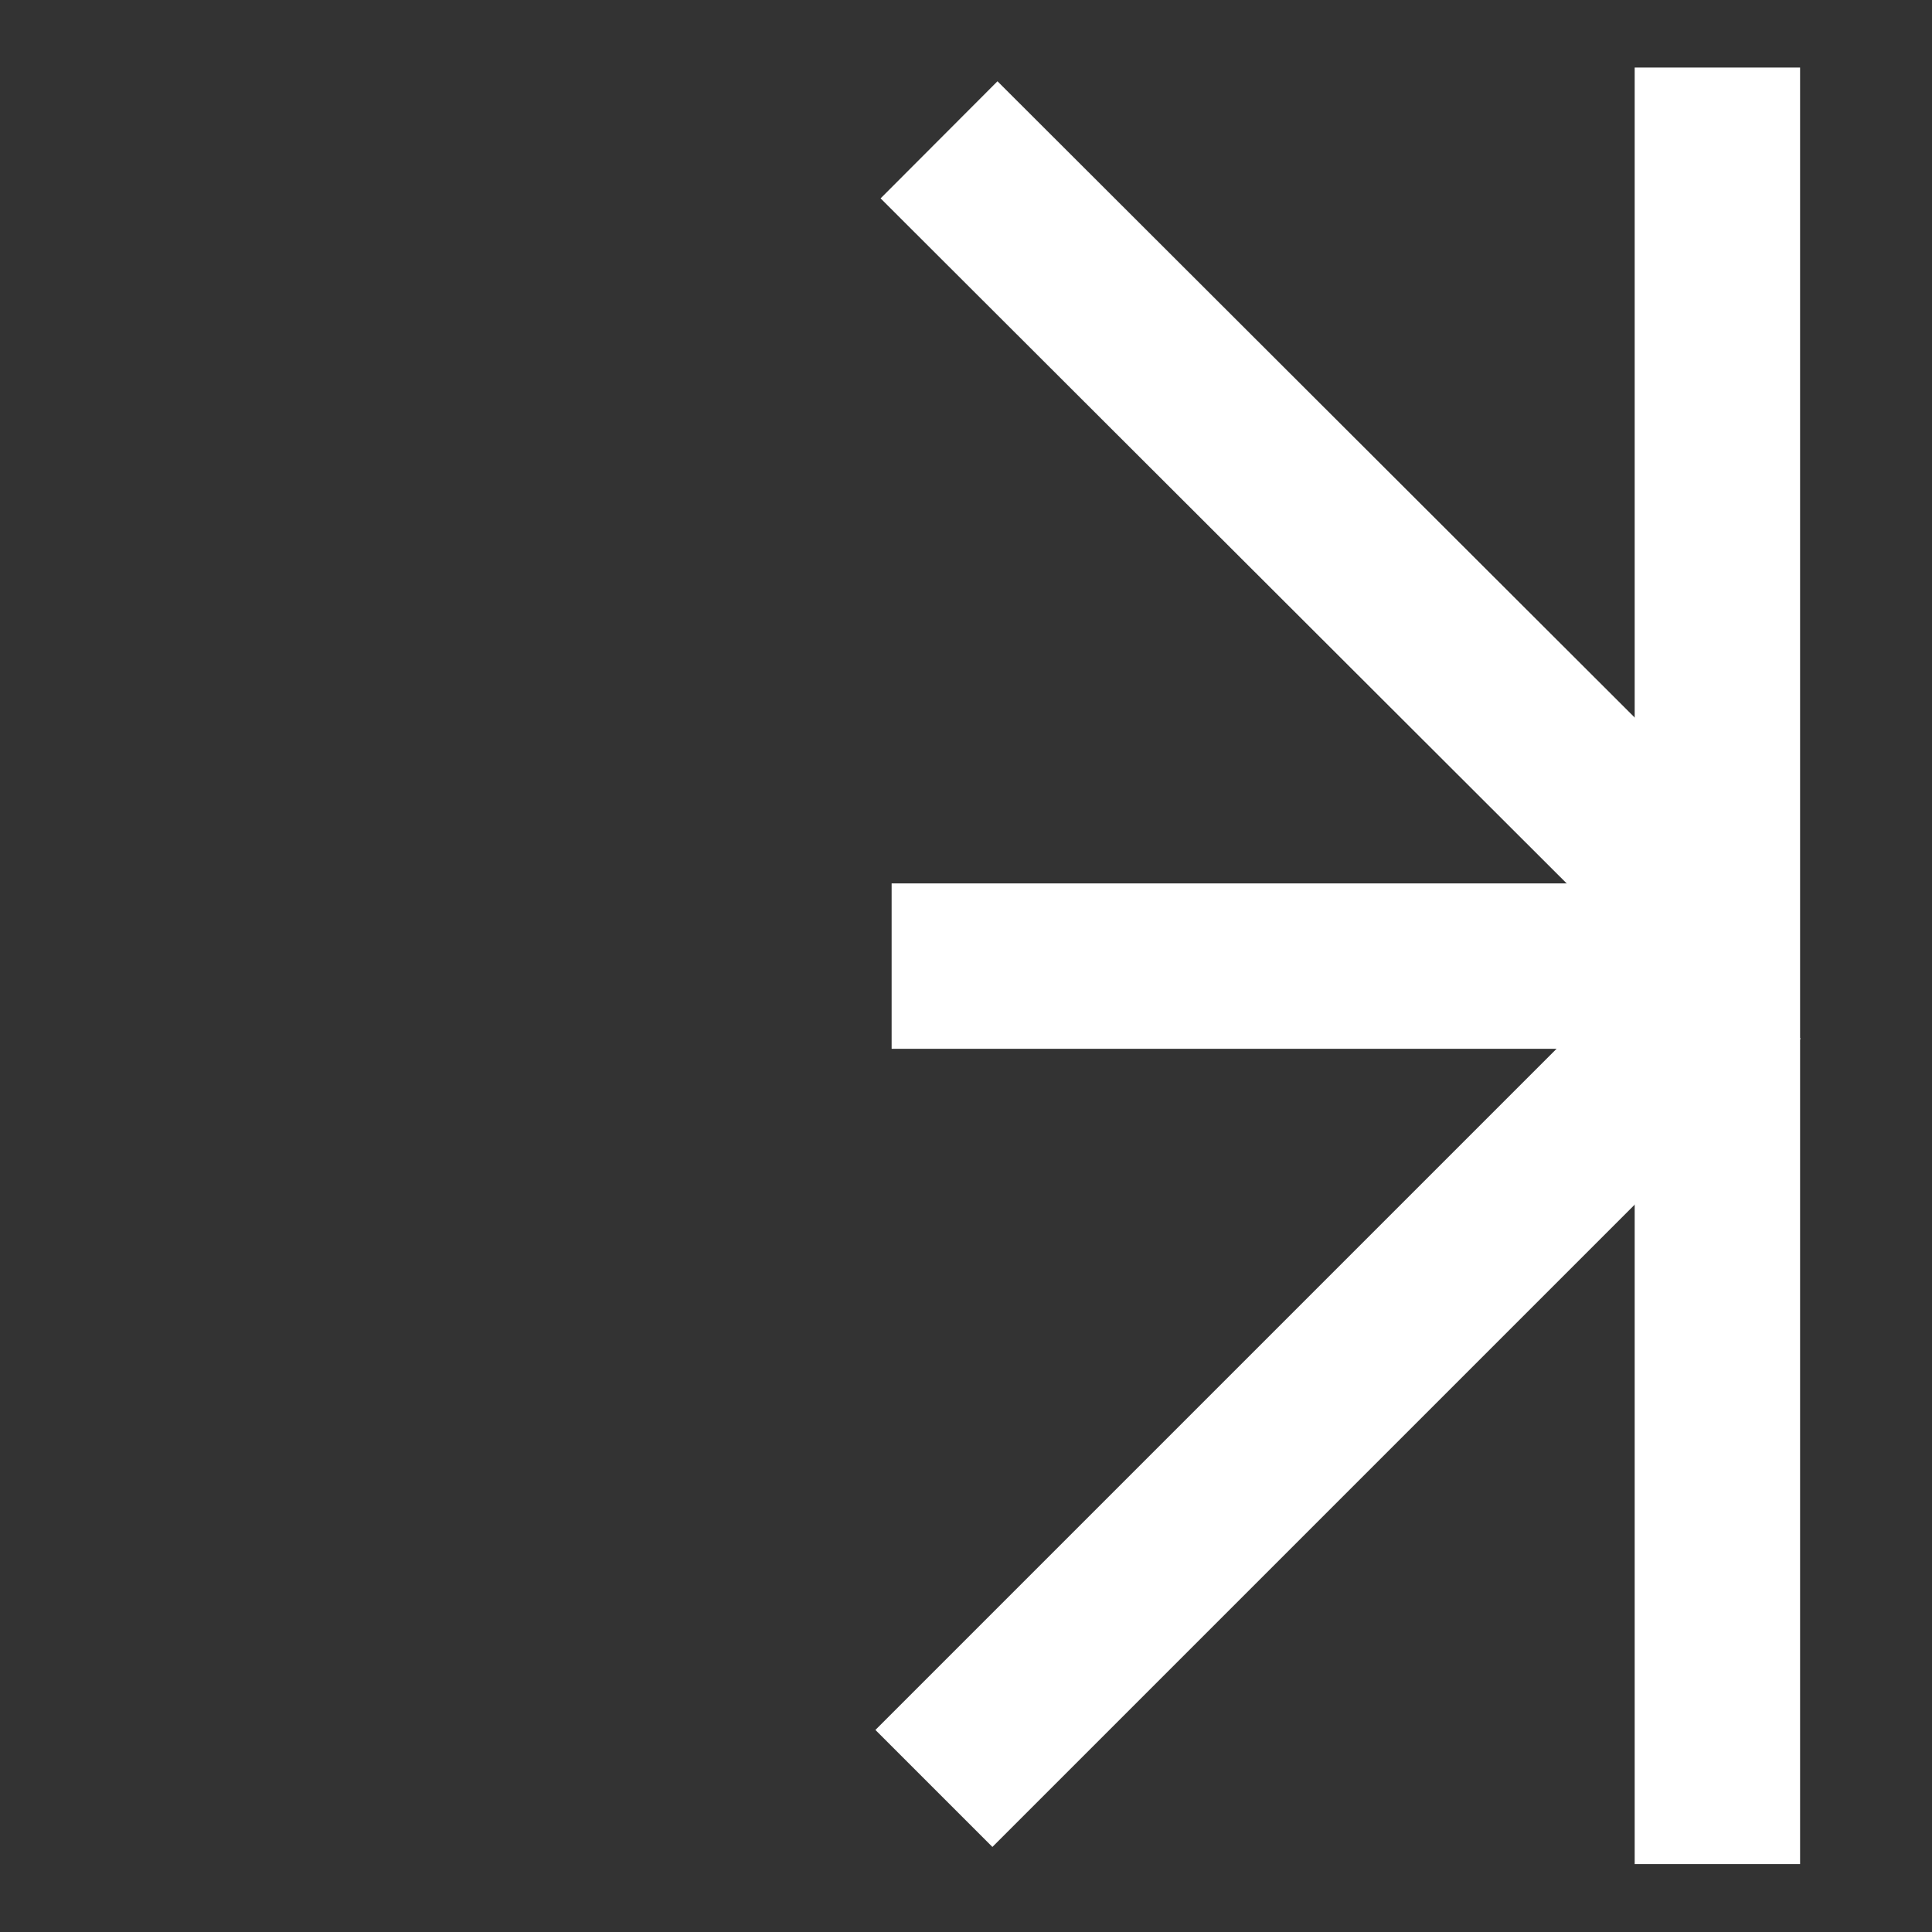 <?xml version="1.0" encoding="UTF-8" standalone="no"?>
<!DOCTYPE svg PUBLIC "-//W3C//DTD SVG 1.1//EN" "http://www.w3.org/Graphics/SVG/1.1/DTD/svg11.dtd">
<svg width="100%" height="100%" viewBox="0 0 500 500" version="1.1" xmlns="http://www.w3.org/2000/svg" xmlns:xlink="http://www.w3.org/1999/xlink" xml:space="preserve" xmlns:serif="http://www.serif.com/" style="fill-rule:evenodd;clip-rule:evenodd;stroke-linejoin:round;stroke-miterlimit:2;">
    <rect x="0" y="0" width="500" height="500" fill="#333333" stroke="none"/>
    <g transform="matrix(1,0,0,1,-96.094,13)">
        <g transform="matrix(1.476,0,0,1.476,176.718,-132.786)">
            <rect x="232" y="93" width="29" height="315" style="fill:white;"/>
        </g>
        <g transform="matrix(1.043,-1.045,0.659,0.658,20.73,219.586)">
            <rect x="232" y="93" width="29" height="315" style="fill:white;"/>
        </g>
        <g transform="matrix(-1.044,-1.044,0.664,-0.664,533.384,768.943)">
            <rect x="232" y="93" width="29" height="315" style="fill:white;"/>
        </g>
        <g transform="matrix(0,-1.476,0.746,0,257.469,600.862)">
            <rect x="232" y="93" width="29" height="315" style="fill:white;"/>
        </g>
    </g>
</svg>
